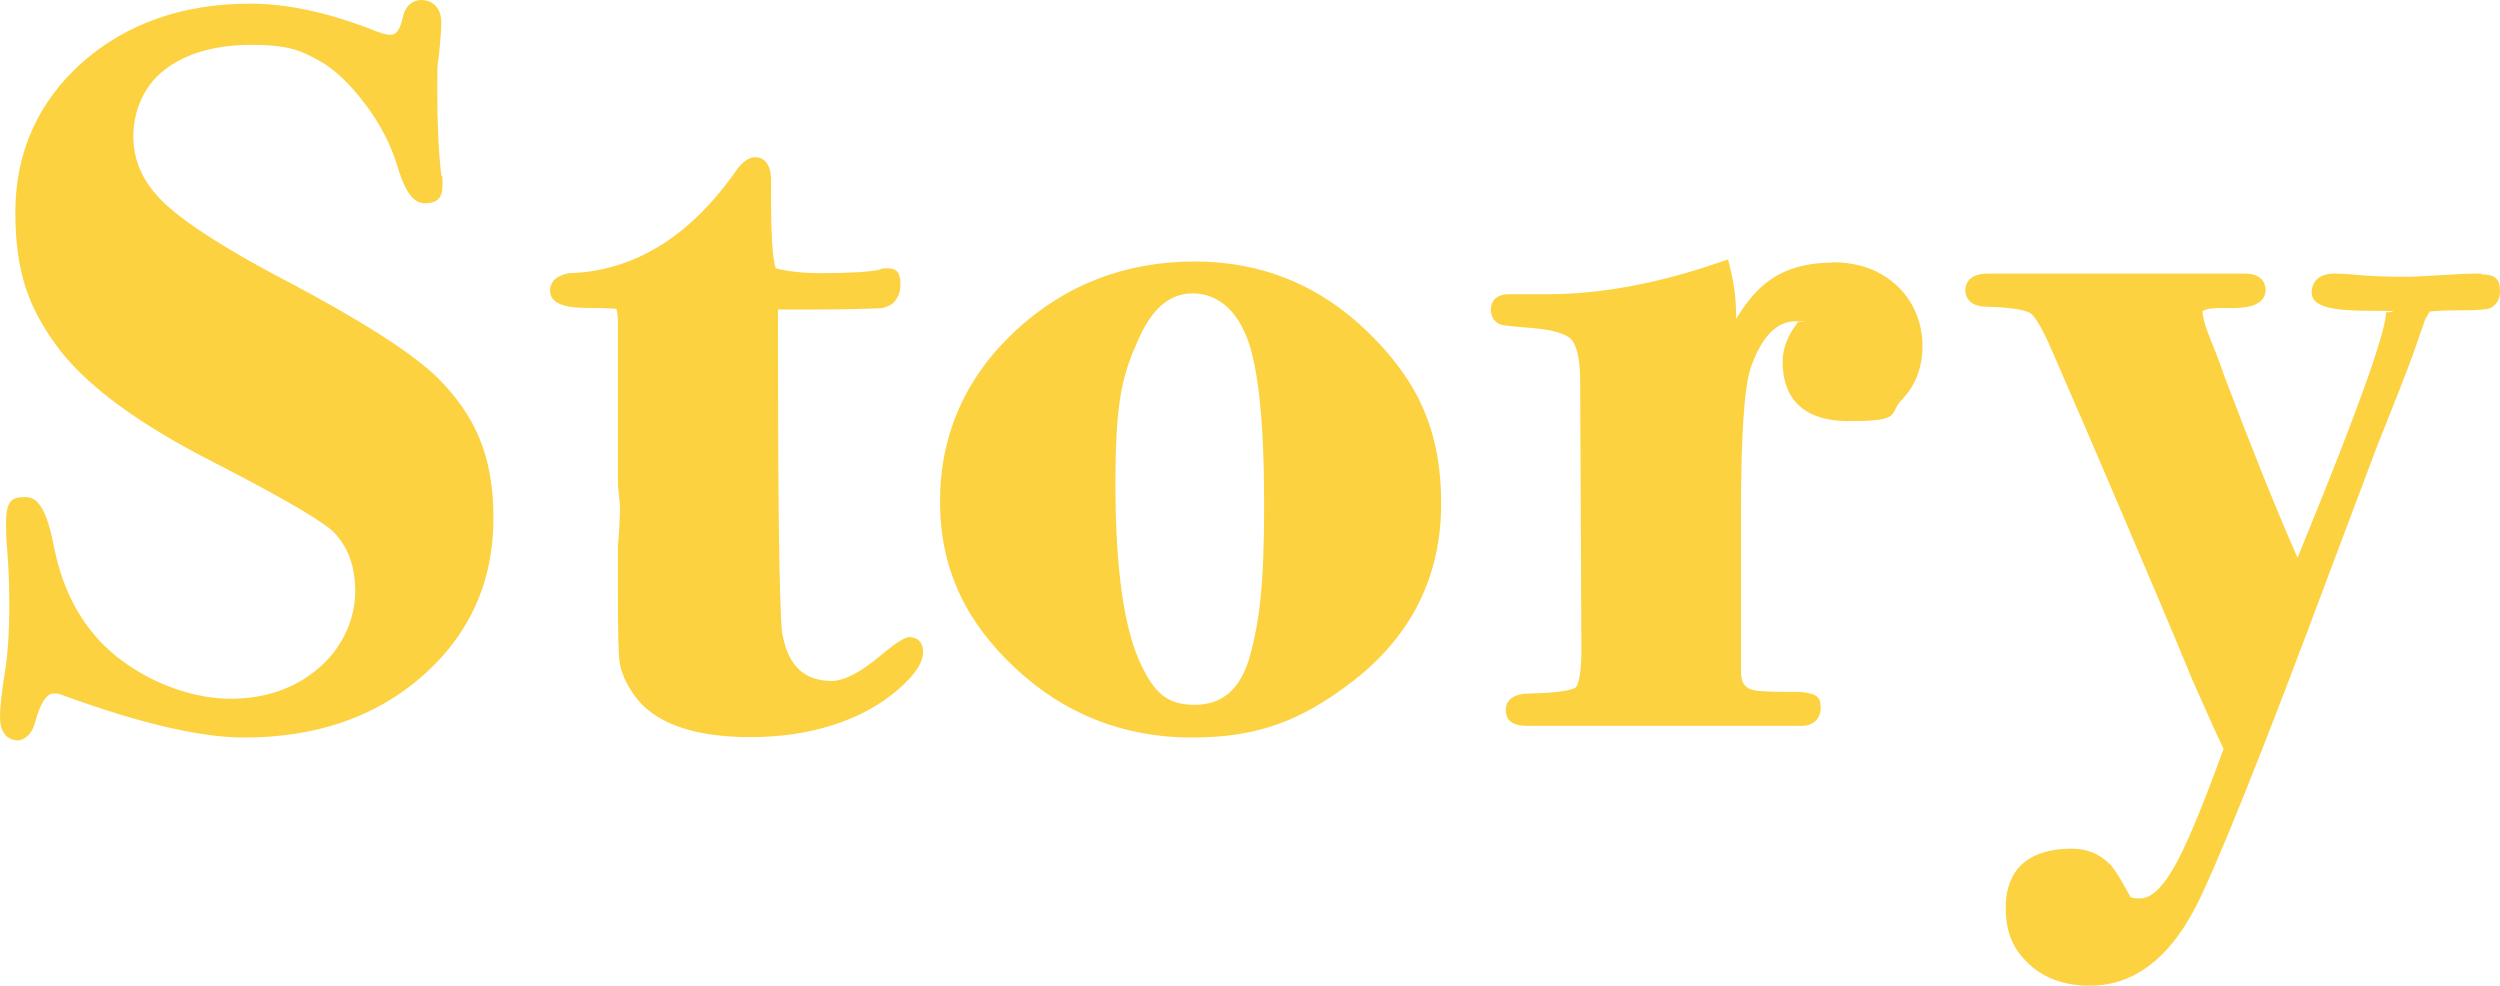 <?xml version="1.0" encoding="UTF-8"?>
<svg id="uuid-43e826b6-4046-4bb2-8517-340ab4db6e44" data-name=" レイヤー 1" xmlns="http://www.w3.org/2000/svg" viewBox="0 0 618.6 243.9">
  <path d="M70.6,69.4c-15-7.9-25.2-14.5-30.3-19.5-4.9-4.8-7.3-10.1-7.3-16.2s2.5-12.4,7.7-16.4c5.3-4.1,12.5-6.2,21.6-6.2,9.1,0,12.2,1.4,17,4.1,3.7,2.1,7.4,5.7,11.1,10.6s6.3,10,7.8,14.9c1.4,4.7,3.3,9.6,6.9,9.6s4.4-1.8,4.4-4.6-.1-2-.3-2.3c-.7-5.8-1-13-1-21.5s.2-5.5.5-9.2c.4-3.9.5-6.3.5-7.1,0-4.1-2.6-5.6-4.9-5.6s-4,1.5-4.6,4.1c-.6,3-1.6,4.5-2.9,4.5s-2.2-.2-6.1-1.8c-10.2-3.8-19.8-5.9-28.8-5.9-16.6,0-30.6,4.9-41.5,14.5C9.4,25.2,3.8,37.7,3.8,52.5s3.3,23.4,9.8,32.5c6.9,9.8,20.2,19.7,39.3,29.4,20.8,10.7,27.5,15.2,29.5,17.1,3.7,3.7,5.5,8.6,5.5,14.9s-2.9,13.6-8.8,18.7c-5.9,5.2-13.4,7.8-22.1,7.8s-19.4-3.5-28.1-10.4c-8-6.4-13.2-15.5-15.5-27-1.7-8.9-3.8-12.5-7-12.5s-4.9.5-4.9,6.3.2,4.3.5,10c.2,2.8.3,6.5.3,11.2s-.3,10.9-1,15.2c-.9,5.6-1.3,9.4-1.3,11.7,0,5.4,3.4,5.8,4.4,5.8s3.3-.8,4.3-4.5c1.2-4.5,2.8-7.1,4.5-7.1s1.7.2,2.8.6c18.7,6.8,33.6,10.3,44.4,10.3,17.8,0,32.7-5.1,44.2-15.3,11.6-10.2,17.5-23.3,17.5-39s-4.7-25.6-13.9-34.8c-6.3-6.1-18.6-14-37.7-24.1l.1.1ZM225.4,157.6c-1.2,0-2.7.7-6.8,4-6.6,5.7-10.6,6.9-12.7,6.9-7.1,0-11-3.9-12.4-12.1-.7-7.4-1-33.3-1-77v-2.8h1.2c8.6,0,16.4,0,23.4-.3,3.5,0,5.7-2.3,5.7-6s-1.7-3.9-3.4-3.9-1.4.2-1.6.3c-2.7.6-7.7.9-14.8.9s-10.9-1.2-11-1.2h0c-.3-.6-1.4-3.8-1.2-21.7,0-5.2-2.7-5.8-3.9-5.8-1.8,0-3.5,1.3-5.5,4.4-11.3,15.6-24.8,23.8-40.5,24.3-4.2.7-4.8,3-4.8,4.3,0,4.3,6.6,4.3,10.1,4.3,5,0,6.4.3,6.3.2,0,.2.4.9.4,3.4v40.3l.5,5c0,3.4-.2,6.6-.5,9.9v11.9c0,9.1.1,14.6.4,16.8.3,2.5,1.5,5.2,3.4,8,4.8,7.1,14.6,10.7,29.1,10.7s27.9-4.1,36.9-12.2c3.9-3.5,5.7-6.3,5.7-8.9s-1.6-3.6-3.1-3.6l.1-.1ZM295.7,64.7c-17.3,0-32.3,5.8-44.6,17.3-12.3,11.5-18.5,25.7-18.5,42.1s6.2,29.6,18.5,41.1c12.2,11.5,27,17.3,43.8,17.3s27.3-4.5,39-13.3c15.1-11.3,22.7-26.3,22.7-44.6s-6-30.6-18-42.3c-11.9-11.7-26.4-17.6-43-17.6l.1-0ZM309.3,162.3c-2.3,8.2-6.8,12.1-13.7,12.1s-9.9-3.1-13.1-9.6c-4.3-8.7-6.5-23.8-6.5-44.9s1.8-27.1,5.5-35.5c3.4-7.9,7.8-11.8,13.6-11.8s10.6,3.6,13.5,11.1c2.8,7.3,4.2,21.1,4.2,41.2,0,20.1-1.2,28.9-3.5,37.4ZM614.1,67.7h-1.6c-1.4,0-4.3.1-8.8.4-4.3.2-6.8.4-7.5.4-5.7,0-10.1-.2-13.3-.5-1.8-.2-3.6-.3-5.4-.3-4,0-5.5,2.4-5.5,4.6,0,3.8,5.4,4.6,14.8,4.6s3.6.4,3.6.4c0,3.5-3.9,16.9-21.9,60.7-5-11.3-11.2-26.7-18.4-45.7-.2-.7-.7-2.3-3.2-8.5-1.6-3.9-1.9-5.9-1.9-6.8,0,0,.8-.9,5.4-.8,4.9.2,7.7-.4,9.1-1.8.7-.7,1.1-1.6,1.1-2.6s-.3-4.1-5.2-4.1h-63.6c-5.1,0-5.5,3.1-5.5,4.1s.4,4.1,5.4,4.1c7.8.2,10.1,1.2,10.7,1.6s2.3,2.1,5.4,9.4c7.2,16.6,11.9,27.4,14,32.4,8.7,20.3,15.6,36.6,20.8,49.2,3.6,8.1,6.1,13.7,7.6,16.8-5.3,14.6-9.5,24.7-12.6,29.9-1.9,3.2-4.8,7.1-8,7.1s-2.3-.5-2.9-1.2c-2.9-5.3-4.1-6.8-4.8-7.4-2.4-2.4-5.5-3.7-9.2-3.7-13.5,0-16.4,7.9-16.4,14.5s2,10.5,5.8,14.1c3.8,3.5,8.8,5.3,15,5.3,10.6,0,19.3-6.4,26-19.1,5-9.6,16.3-37.5,33.3-83.1,7.3-19.3,11.1-29.5,11.4-30.3,4.8-12,8-20.1,9.4-24.1l2.9-8.3,1.1-1.9c.8-.1,2.6-.3,6.7-.3,6.1,0,7.4-.3,8.1-.5.8-.3,2.6-1.3,2.6-4.3s-1.2-4.1-4.7-4.1l.2-.2ZM453.2,65c-6.8,0-12.4,1.8-16.7,5.4-2.5,2.1-4.7,4.9-6.9,8.5v-.2c0-4.5-.5-8.5-1.4-12l-.6-2.5-2.4.8c-15.1,5.2-29.3,7.8-42.3,7.8h-9.6c-3.3,0-4.4,2-4.4,3.7,0,3,2.1,3.7,2.7,3.9.4,0,1.1.3,8,.8,6.6.6,8.7,2.1,9.4,3,.9,1.2,2,3.9,2,10.2l.3,66.5c0,7.9-1.3,9.1-1.4,9.2-.3.2-2,1.3-11.3,1.5-5.2,0-6,2.5-6,4s.4,4,5.2,4h68c2.8,0,4.7-1.7,4.7-4.3s-.5-3.7-5.2-4.1c-3.8,0-7,0-9.7-.2-3.5-.2-4.8-1.6-4.8-4.8v-39.7c0-18.9.8-30.8,2.4-35.5,2.7-7.7,6.4-11.5,11.1-11.5s1.2.2.7.1c-2.6,3.2-3.9,6.5-3.9,9.9,0,6.7,2.8,14.7,16.4,14.7s9.7-1.8,13.1-5.3,5.1-8,5.1-13.4-2.1-10.9-6.3-14.8c-4.2-3.9-9.5-5.8-16-5.8l-.2.1Z" style="fill: #fcd240;"/>
</svg>